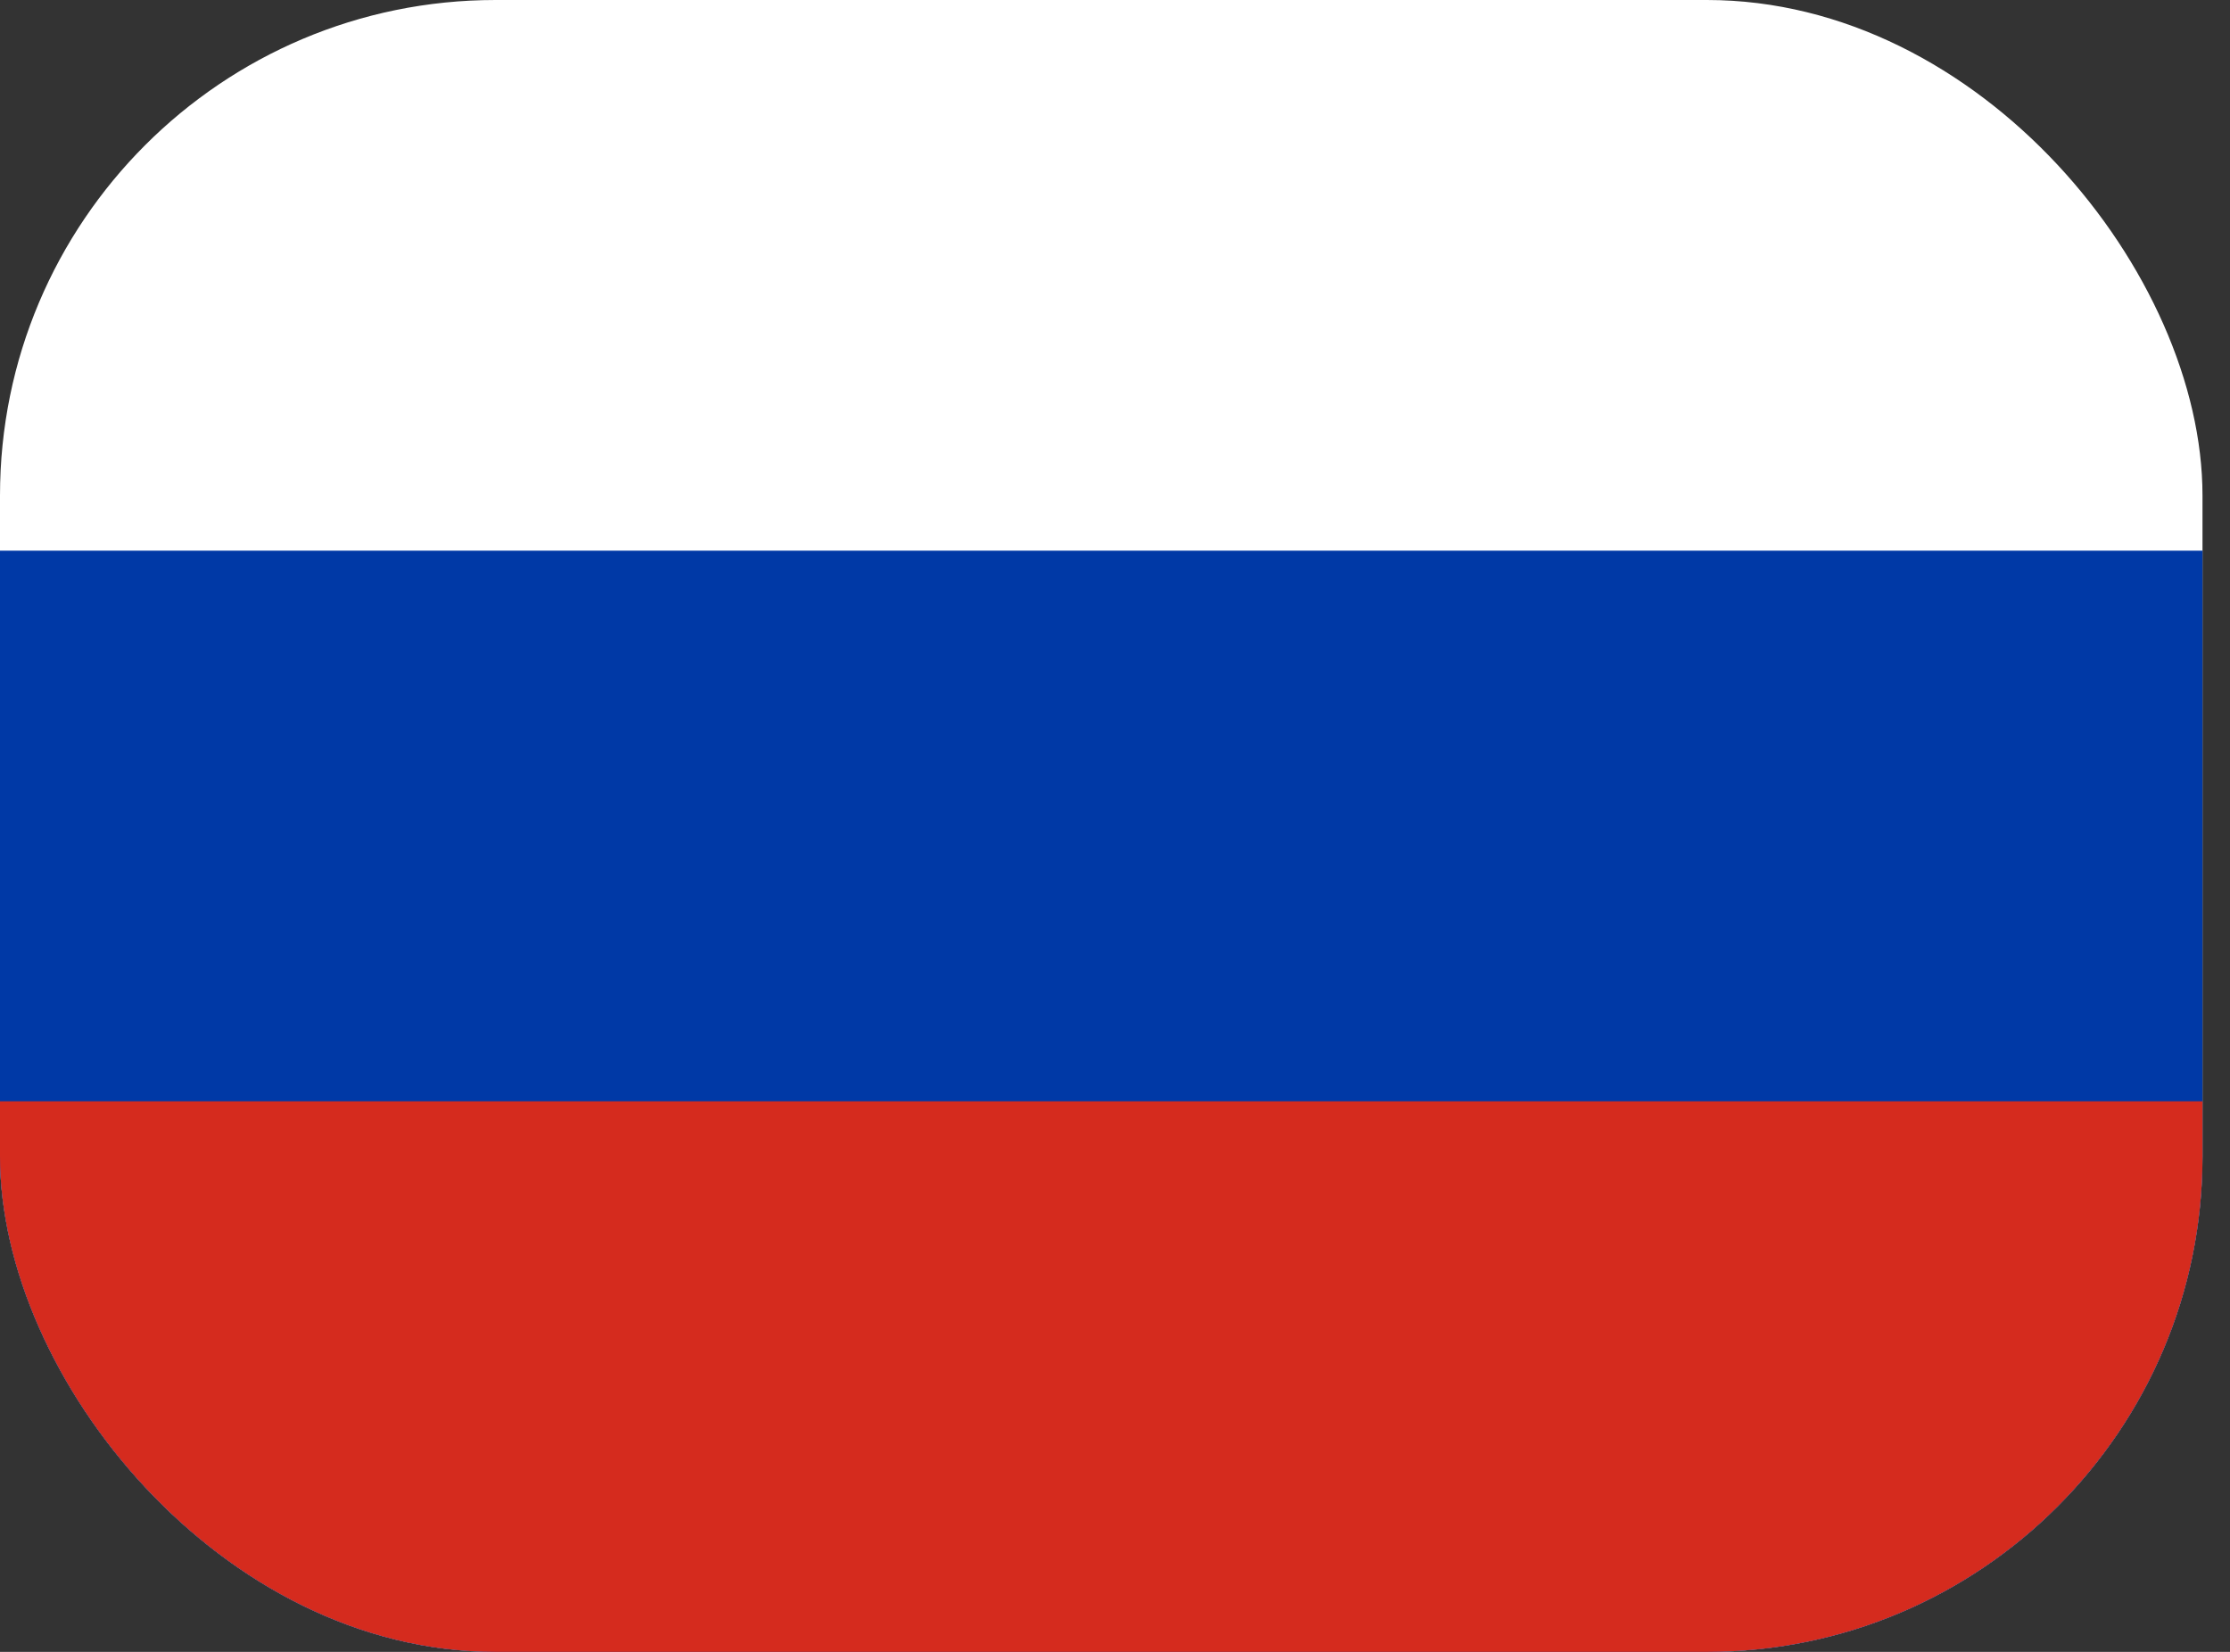 <svg width="27" height="20" viewBox="0 0 27 20" fill="none" xmlns="http://www.w3.org/2000/svg">
<rect x="0" y="0" width="27" height="20" fill="#333333" stroke="none"/>
<g clip-path="url(#clip0_310_39382)">
<path fill-rule="evenodd" clip-rule="evenodd" d="M0 0H26.667V20H0V0Z" fill="white"/>
<path fill-rule="evenodd" clip-rule="evenodd" d="M0 6.667H26.667V20H0V6.667Z" fill="#0039A6"/>
<path fill-rule="evenodd" clip-rule="evenodd" d="M0 13.334H26.667V20H0V13.334Z" fill="#D52B1E"/>
</g>
<defs>
<clipPath id="clip0_310_39382">
<rect width="26.667" height="20" rx="6" fill="white"/>
</clipPath>
</defs>
</svg>
